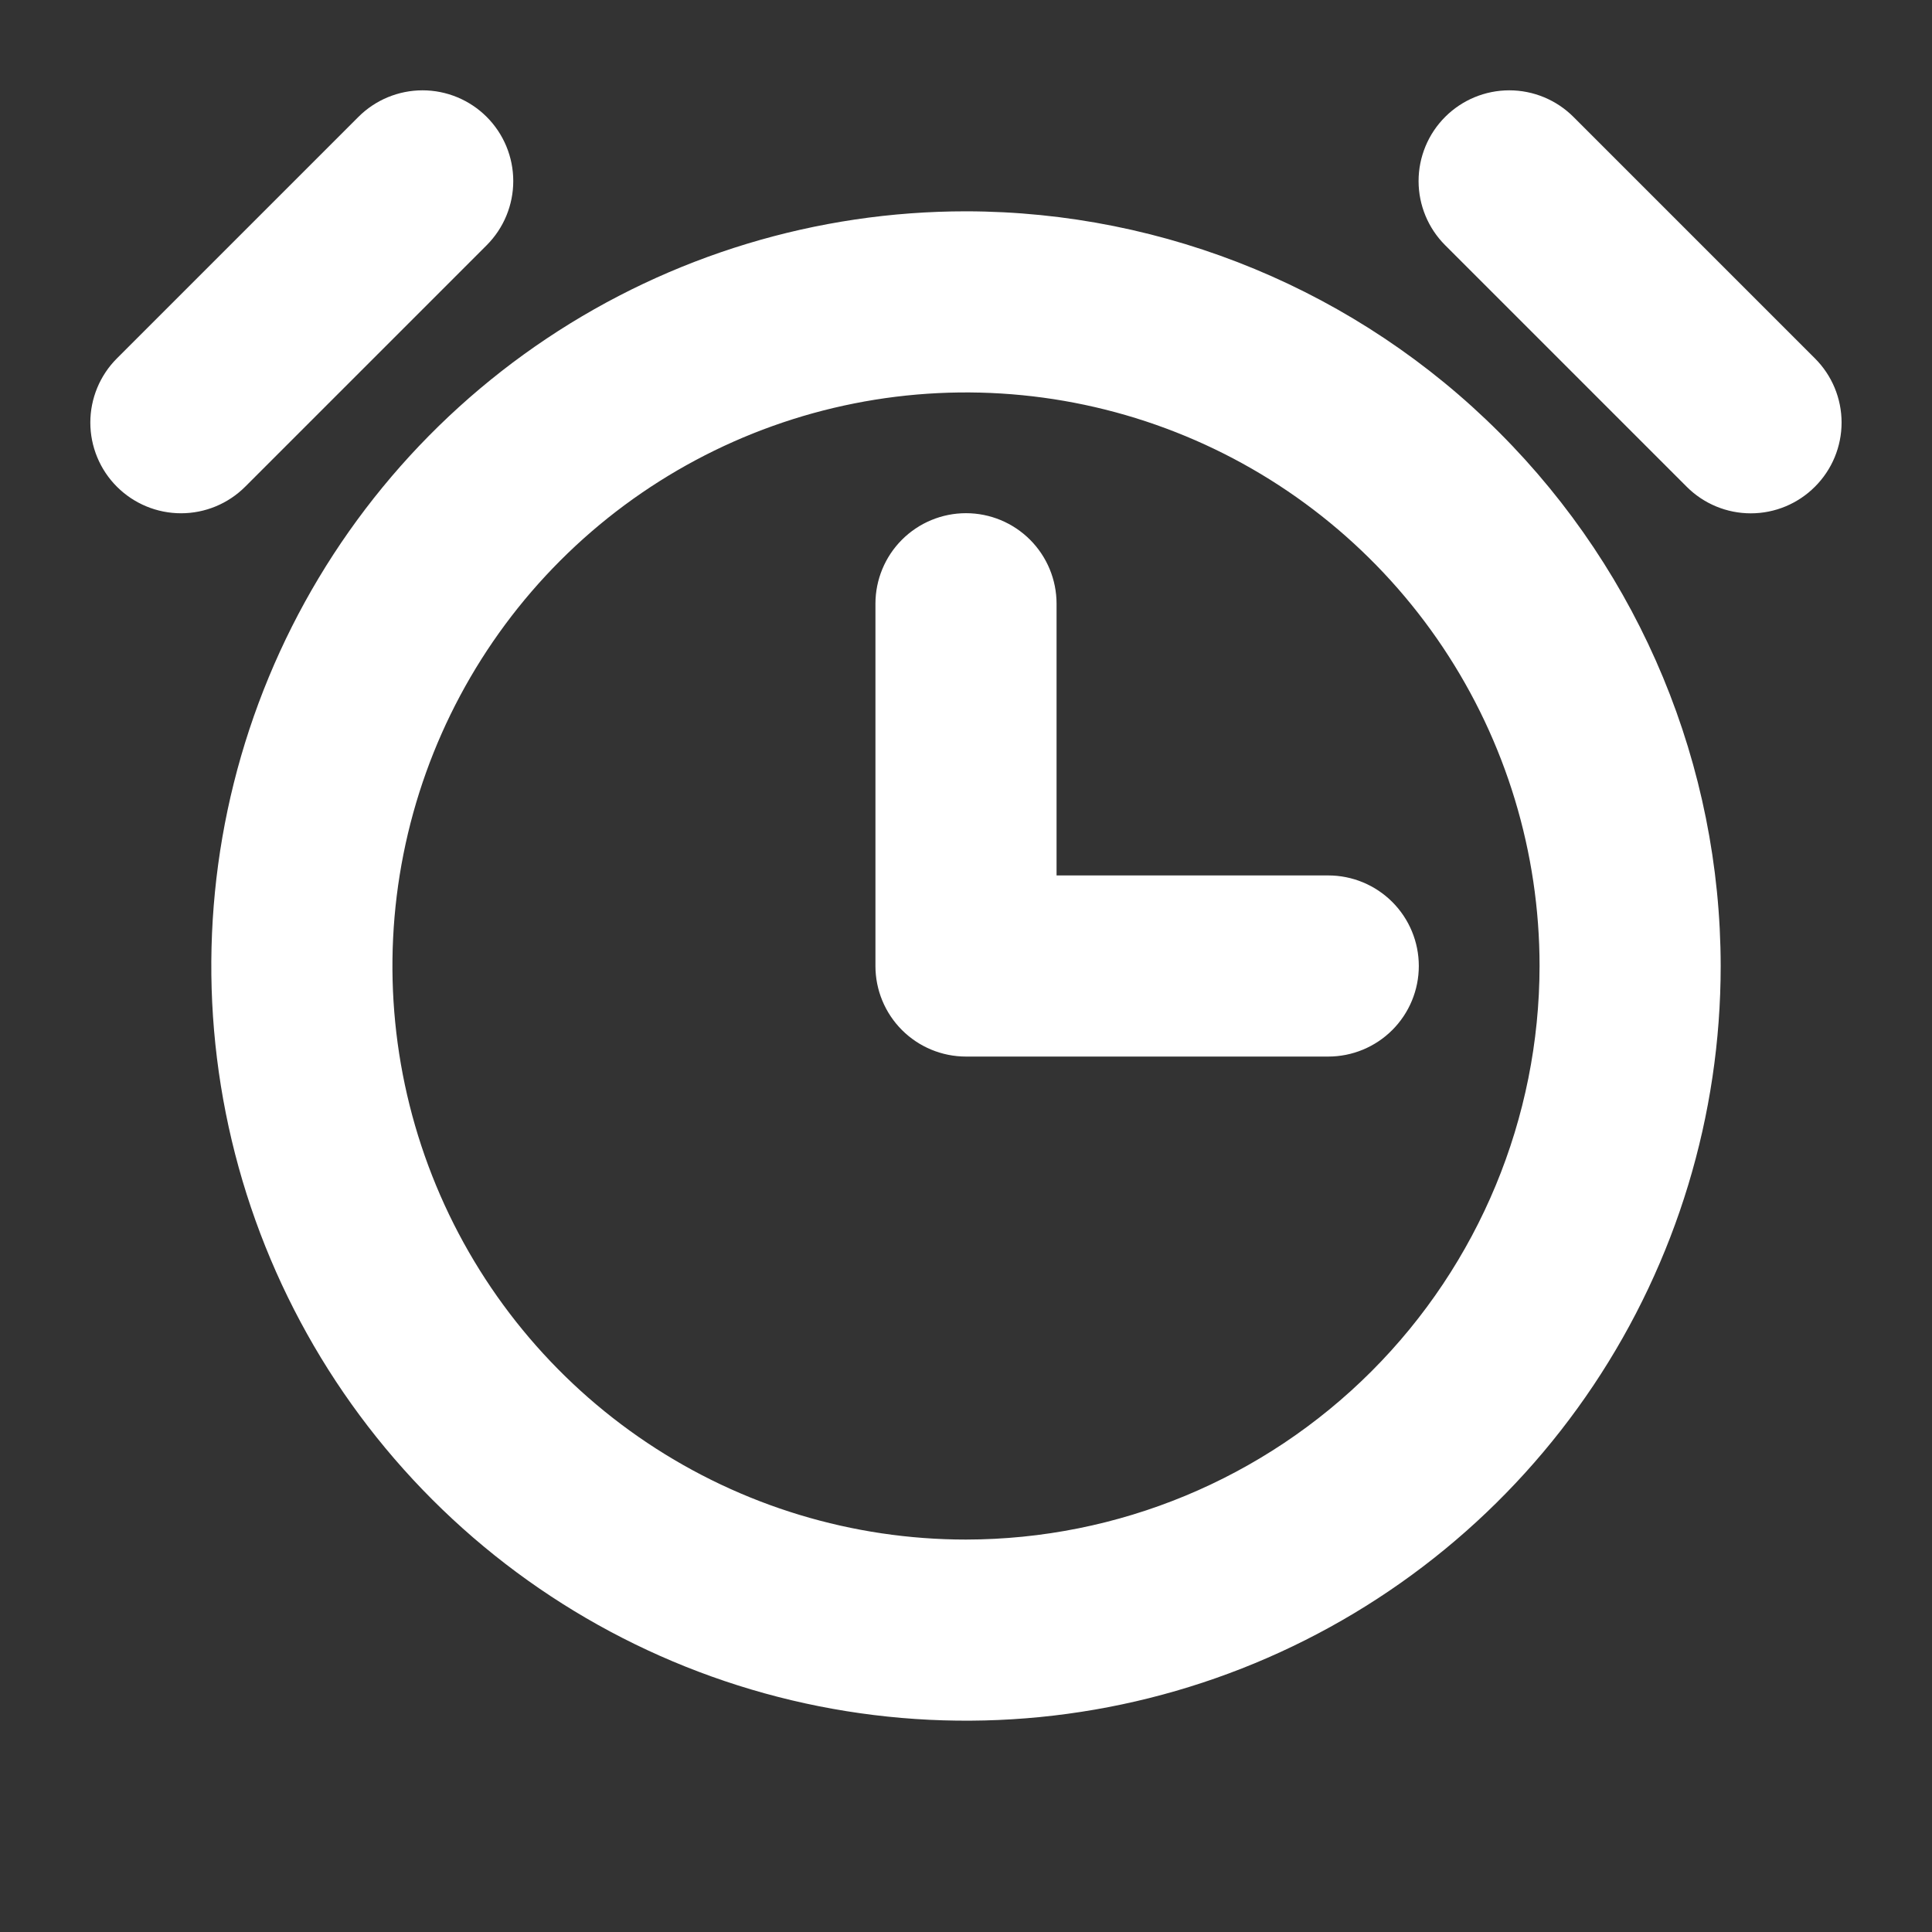 <?xml version="1.0" encoding="UTF-8"?> <svg xmlns="http://www.w3.org/2000/svg" width="256" height="256" viewBox="0 0 256 256" fill="none"><rect x="0" y="0" width="256" height="256" fill="#333333" stroke="none"/> <path d="M128 28C108.221 28 88.888 33.865 72.442 44.853C55.998 55.841 43.18 71.459 35.612 89.732C28.043 108.004 26.062 128.111 29.921 147.509C33.78 166.907 43.304 184.725 57.289 198.711C71.274 212.696 89.092 222.22 108.491 226.079C127.889 229.937 147.995 227.957 166.268 220.388C184.541 212.819 200.158 200.002 211.147 183.557C222.135 167.112 228 147.778 228 128C227.97 101.487 217.425 76.069 198.678 57.322C179.931 38.574 154.512 28.029 128 28ZM128 204C112.968 204 98.274 199.543 85.776 191.192C73.278 182.841 63.537 170.971 57.785 157.084C52.032 143.197 50.527 127.916 53.46 113.173C56.392 98.431 63.631 84.889 74.26 74.26C84.888 63.631 98.43 56.393 113.173 53.46C127.915 50.528 143.196 52.033 157.083 57.785C170.971 63.538 182.84 73.279 191.191 85.777C199.542 98.275 204 112.969 204 128C203.978 148.15 195.964 167.469 181.716 181.717C167.468 195.965 148.15 203.979 128 204ZM32.49 64.49C31.373 65.606 30.048 66.492 28.59 67.096C27.131 67.7 25.568 68.011 23.99 68.011C22.411 68.011 20.848 67.7 19.389 67.096C17.931 66.492 16.606 65.606 15.49 64.49C14.373 63.374 13.488 62.049 12.884 60.59C12.28 59.132 11.969 57.569 11.969 55.99C11.969 54.411 12.28 52.848 12.884 51.39C13.488 49.931 14.373 48.606 15.49 47.49L47.49 15.49C49.744 13.236 52.801 11.969 55.99 11.969C59.178 11.969 62.235 13.236 64.49 15.49C66.744 17.744 68.01 20.802 68.01 23.99C68.01 27.178 66.744 30.236 64.49 32.49L32.49 64.49ZM240.49 64.49C239.375 65.609 238.05 66.496 236.591 67.102C235.133 67.708 233.569 68.019 231.99 68.019C230.41 68.019 228.846 67.708 227.388 67.102C225.929 66.496 224.604 65.609 223.49 64.49L191.49 32.49C189.235 30.236 187.969 27.178 187.969 23.99C187.969 20.802 189.235 17.744 191.49 15.49C193.744 13.236 196.801 11.969 199.99 11.969C203.178 11.969 206.235 13.236 208.49 15.49L240.49 47.49C241.608 48.605 242.496 49.93 243.102 51.388C243.707 52.847 244.019 54.411 244.019 55.99C244.019 57.569 243.707 59.133 243.102 60.592C242.496 62.05 241.608 63.375 240.49 64.49ZM176 116C179.182 116 182.234 117.264 184.485 119.515C186.735 121.765 188 124.817 188 128C188 131.183 186.735 134.235 184.485 136.485C182.234 138.736 179.182 140 176 140H128C124.817 140 121.765 138.736 119.514 136.485C117.264 134.235 116 131.183 116 128V80C116 76.817 117.264 73.765 119.514 71.515C121.765 69.264 124.817 68 128 68C131.182 68 134.234 69.264 136.485 71.515C138.735 73.765 140 76.817 140 80V116H176Z" fill="white"></path> </svg> 